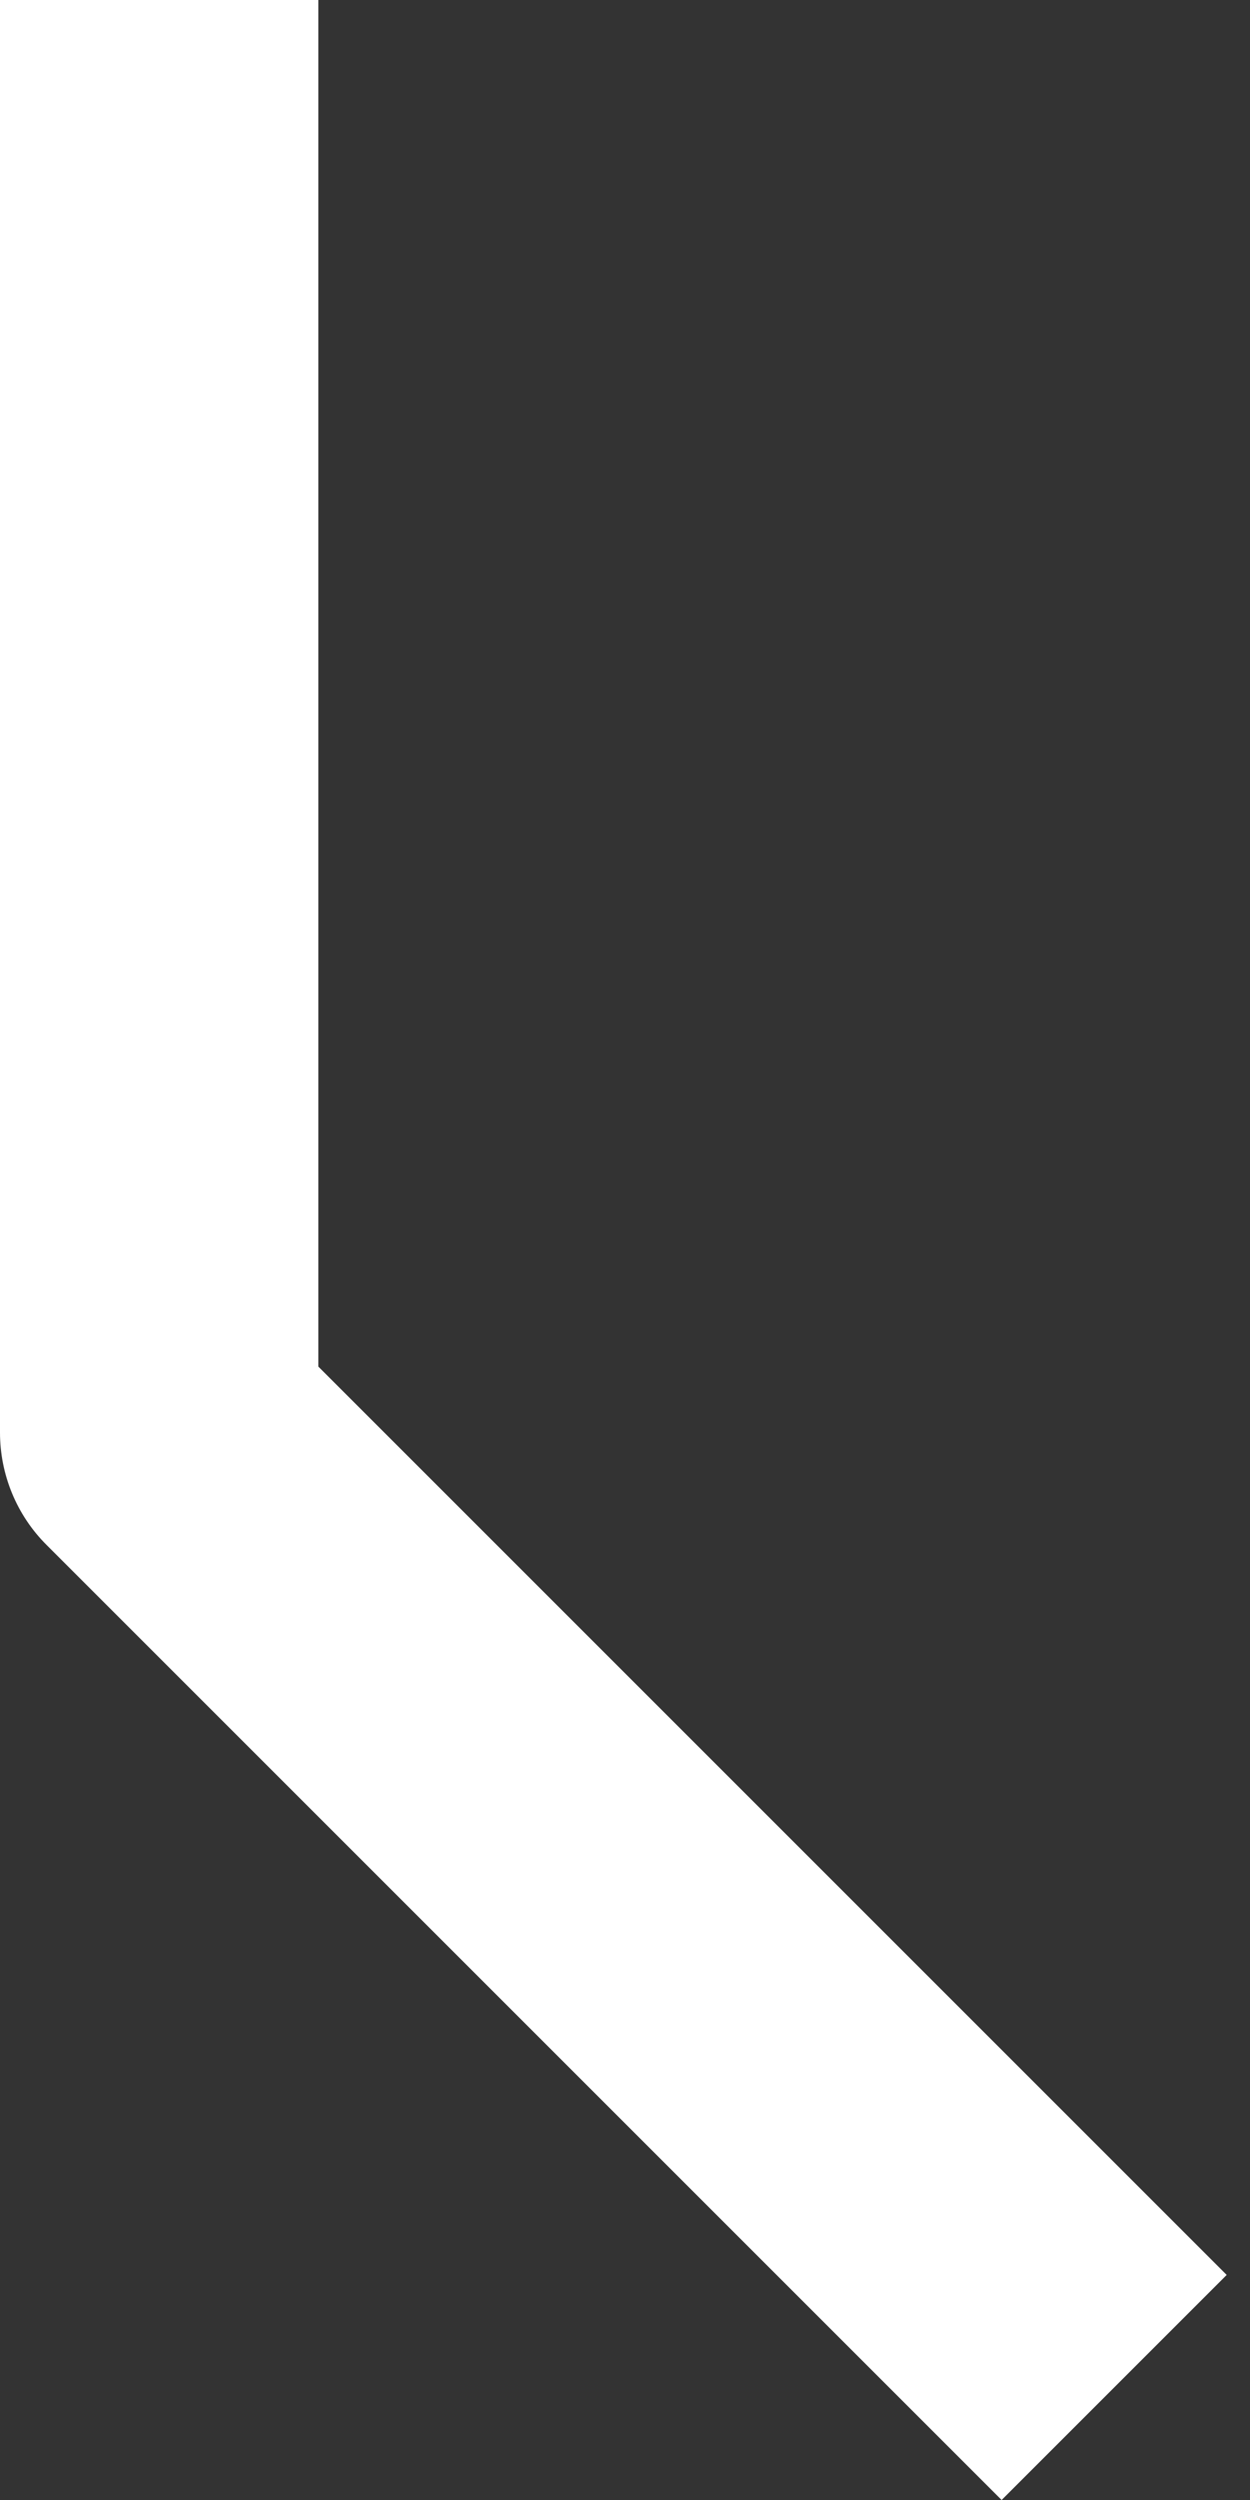 <?xml version="1.0" encoding="UTF-8"?> <svg xmlns="http://www.w3.org/2000/svg" width="37" height="74" viewBox="0 0 37 74" fill="none"><rect x="0" y="0" width="37" height="74" fill="#333333" stroke="none"/> <path d="M9.423 40.451V0H0V42.401C0 43.65 0.495 44.851 1.38 45.732L29.648 74L36.31 67.338L9.423 40.451Z" fill="white"></path> </svg> 